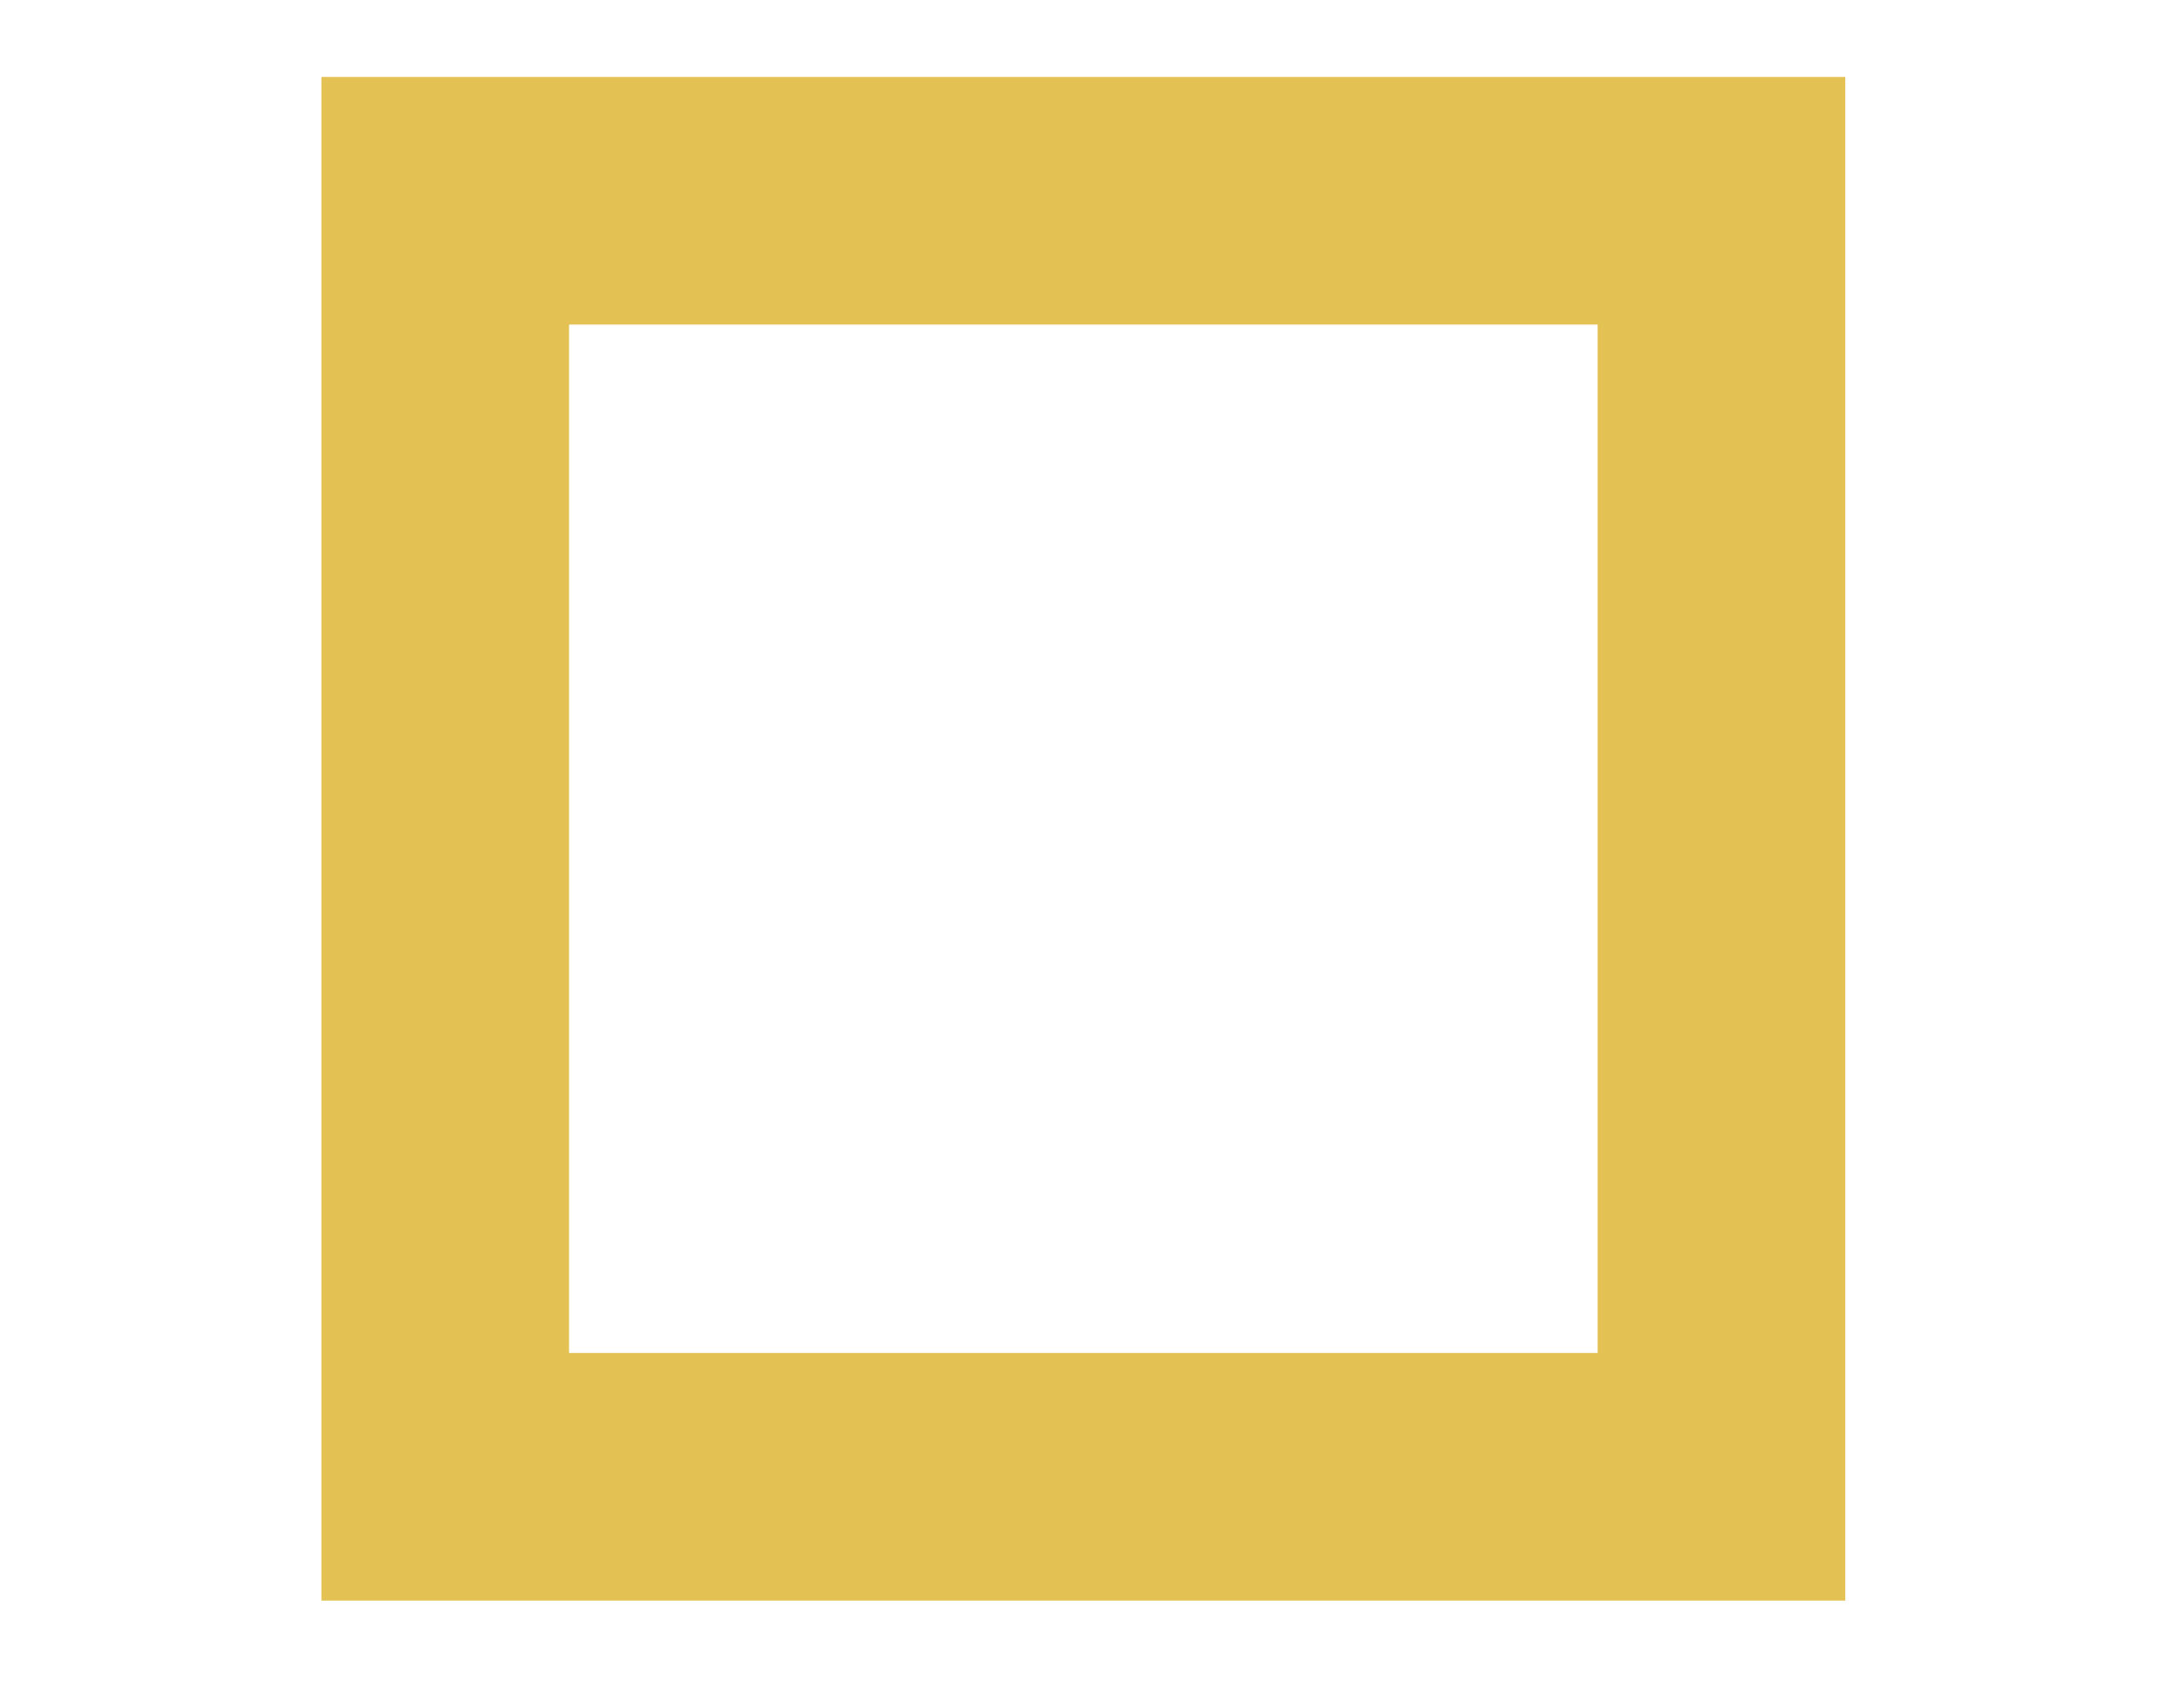 <?xml version="1.0" encoding="utf-8"?>
<!-- Generator: Adobe Illustrator 16.0.0, SVG Export Plug-In . SVG Version: 6.00 Build 0)  -->
<!DOCTYPE svg PUBLIC "-//W3C//DTD SVG 1.1//EN" "http://www.w3.org/Graphics/SVG/1.1/DTD/svg11.dtd">
<svg version="1.1" id="Layer_1" xmlns="http://www.w3.org/2000/svg" xmlns:xlink="http://www.w3.org/1999/xlink" x="0px" y="0px"
	 width="157px" height="123px" viewBox="0 0 157 123" enable-background="new 0 0 157 123" xml:space="preserve">
<path fill="#E3C153" d="M115.059,5.541H40.982H23.147v17.836v74.076v17.834h17.835h74.077h17.836V97.453V23.377V5.541H115.059z
	 M115.059,97.453H40.982V23.377h74.077V97.453z"/>
</svg>
